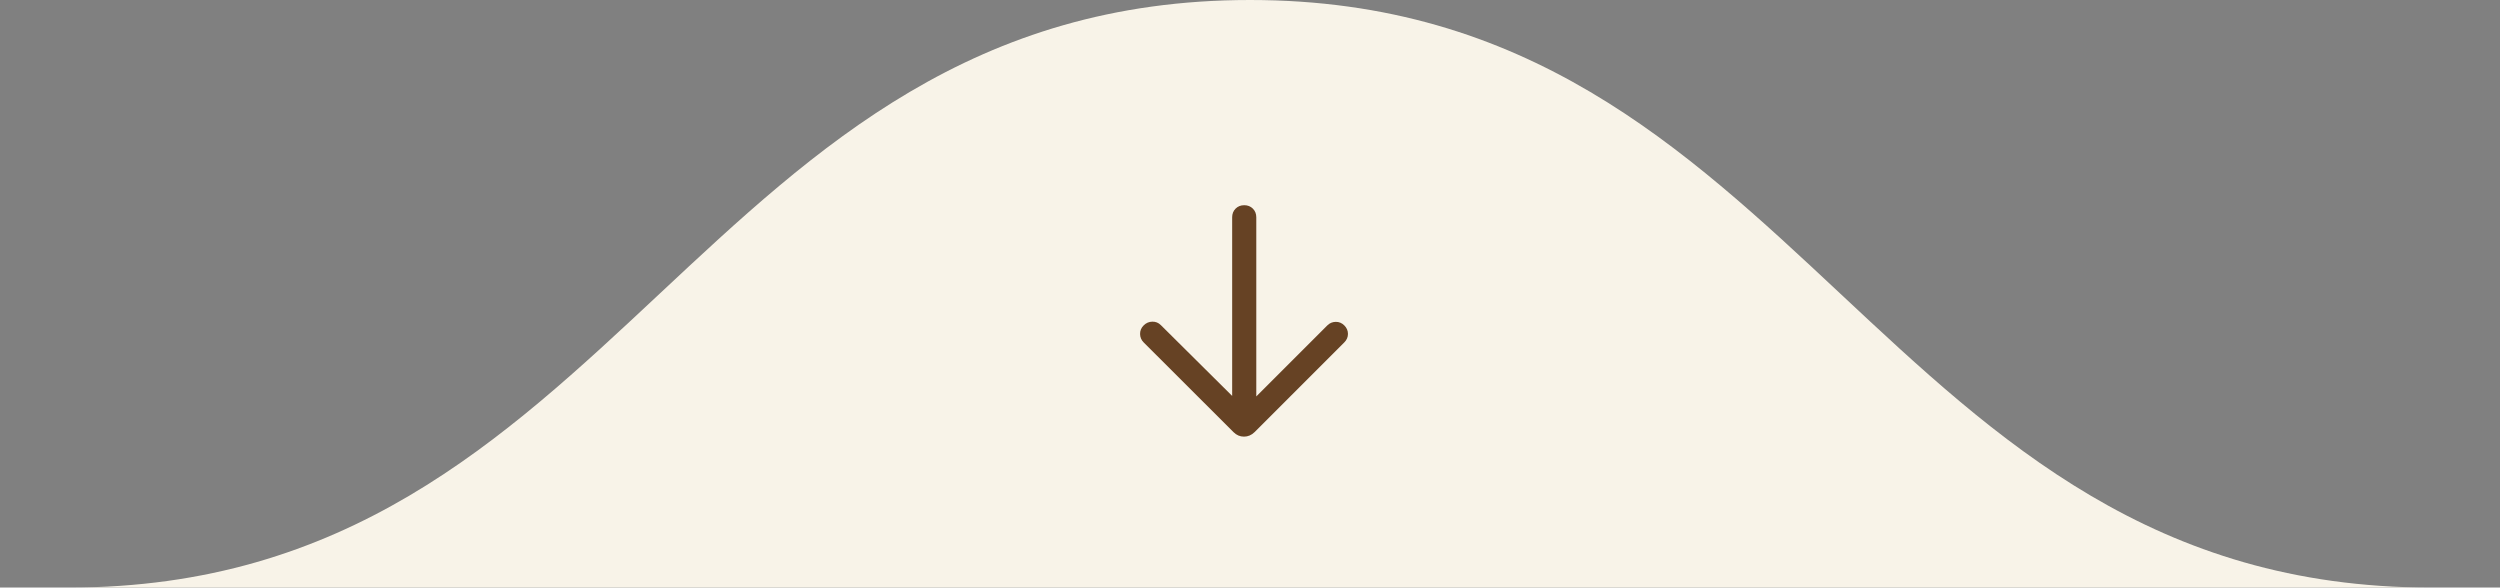 <?xml version="1.0" encoding="UTF-8"?>
<svg xmlns="http://www.w3.org/2000/svg" width="217" height="51" viewBox="0 0 217 51" fill="none">
  <rect x="0" y="0" width="217" height="51" fill="#808080" stroke="none"/>
  <path d="M108.5 -6.10352e-05C156.5 -6.10352e-05 163.001 51 211.001 51C259 51 -41.999 51 6 51C54.001 51 60.501 -6.10352e-05 108.5 -6.10352e-05Z" fill="#F8F3E8"></path>
  <mask id="mask0_197_28" style="mask-type:alpha" maskUnits="userSpaceOnUse" x="88" y="9" width="40" height="40">
    <rect x="88" y="9" width="40" height="40" fill="#D9D9D9"></rect>
  </mask>
  <g mask="url(#mask0_197_28)">
    <path d="M106.952 34.365V18.859C106.952 18.557 107.051 18.307 107.249 18.109C107.447 17.911 107.697 17.812 107.999 17.812C108.301 17.812 108.551 17.911 108.749 18.109C108.947 18.307 109.046 18.557 109.046 18.859V34.41L115.211 28.246C115.412 28.045 115.655 27.942 115.94 27.937C116.225 27.931 116.474 28.034 116.685 28.246C116.897 28.457 117.003 28.703 117.003 28.983C117.003 29.263 116.897 29.509 116.685 29.72L108.895 37.51C108.628 37.77 108.322 37.9 107.977 37.9C107.631 37.9 107.329 37.77 107.069 37.51L99.268 29.72C99.067 29.519 98.965 29.276 98.959 28.991C98.954 28.706 99.057 28.457 99.268 28.246C99.48 28.034 99.73 27.925 100.02 27.92C100.309 27.914 100.556 28.014 100.76 28.218L106.952 34.365Z" fill="#664224"></path>
  </g>
</svg>
